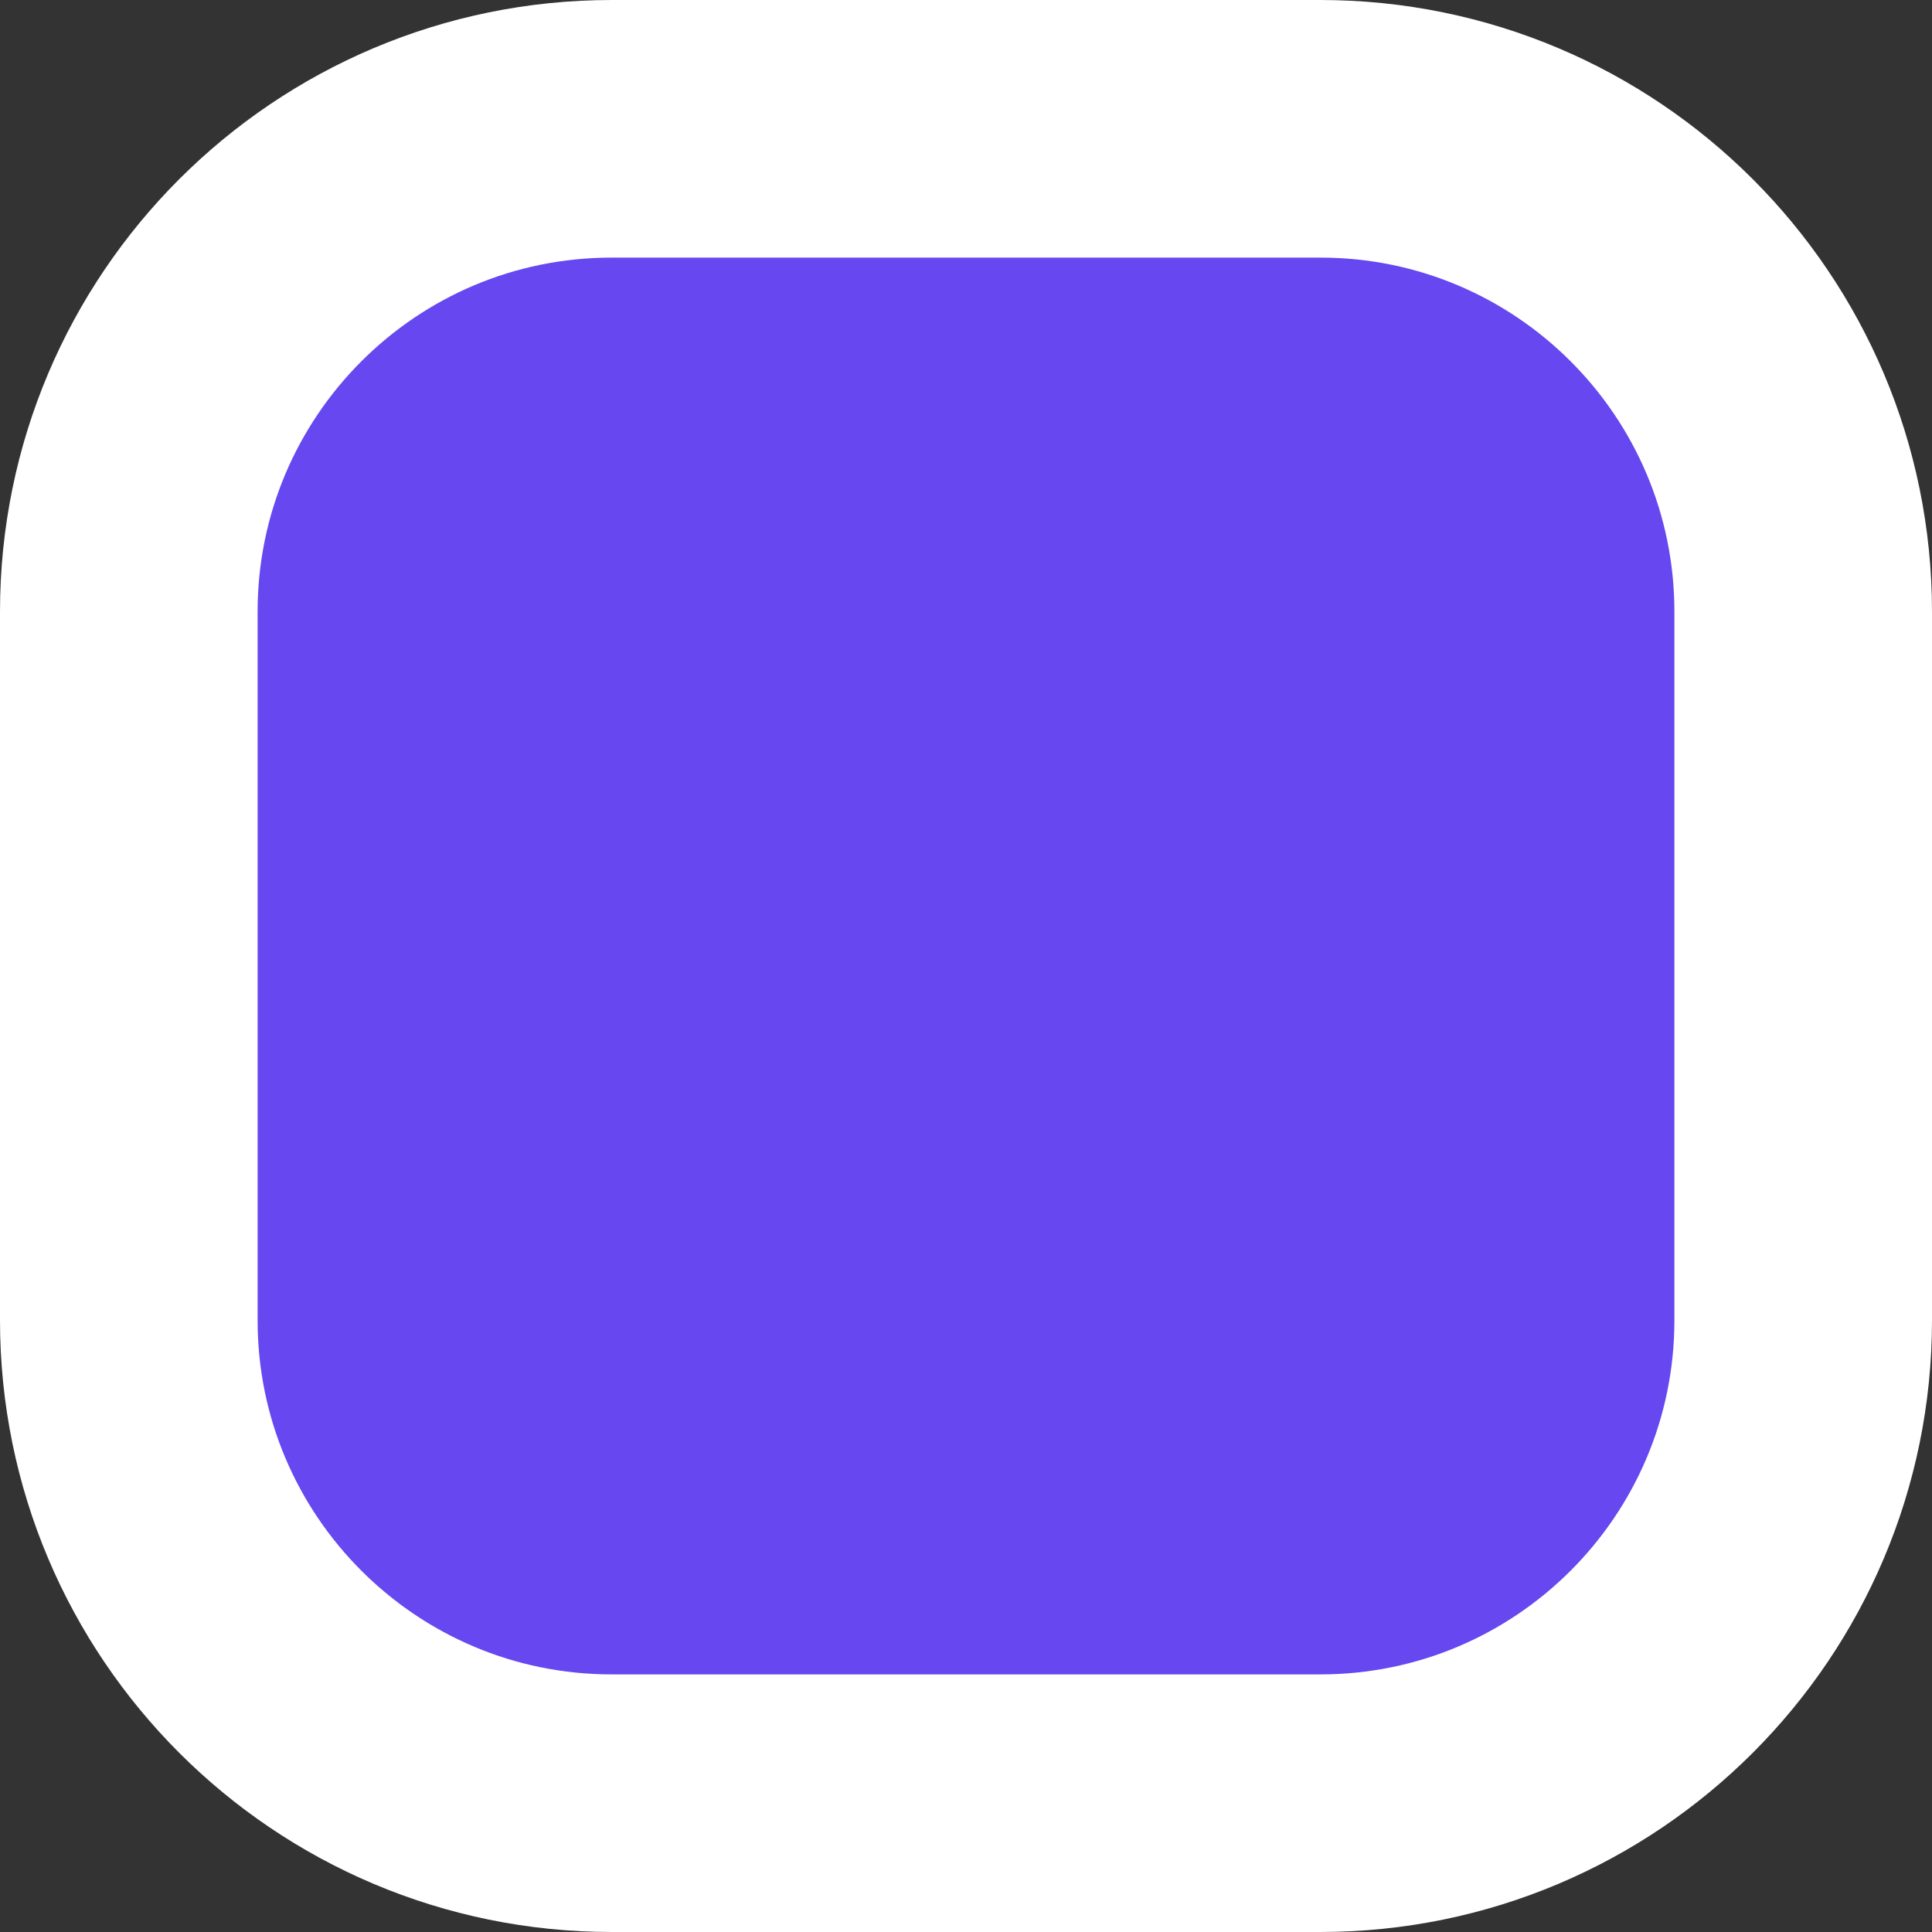 <svg preserveAspectRatio="none" width="100%" height="100%" overflow="visible" style="display: block;" viewBox="0 0 15 15" fill="none" xmlns="http://www.w3.org/2000/svg">
<rect x="0" y="0" width="15" height="15" fill="#333333" stroke="none"/>
<path id="guest" d="M10.25 1C12.321 1 14 2.679 14 4.75V10.25C14 12.321 12.321 14 10.25 14H4.75C2.679 14 1 12.321 1 10.25V4.75C1 2.679 2.679 1 4.75 1H10.25Z" fill="#6647F0" stroke="white" stroke-width="2"/>
</svg>
